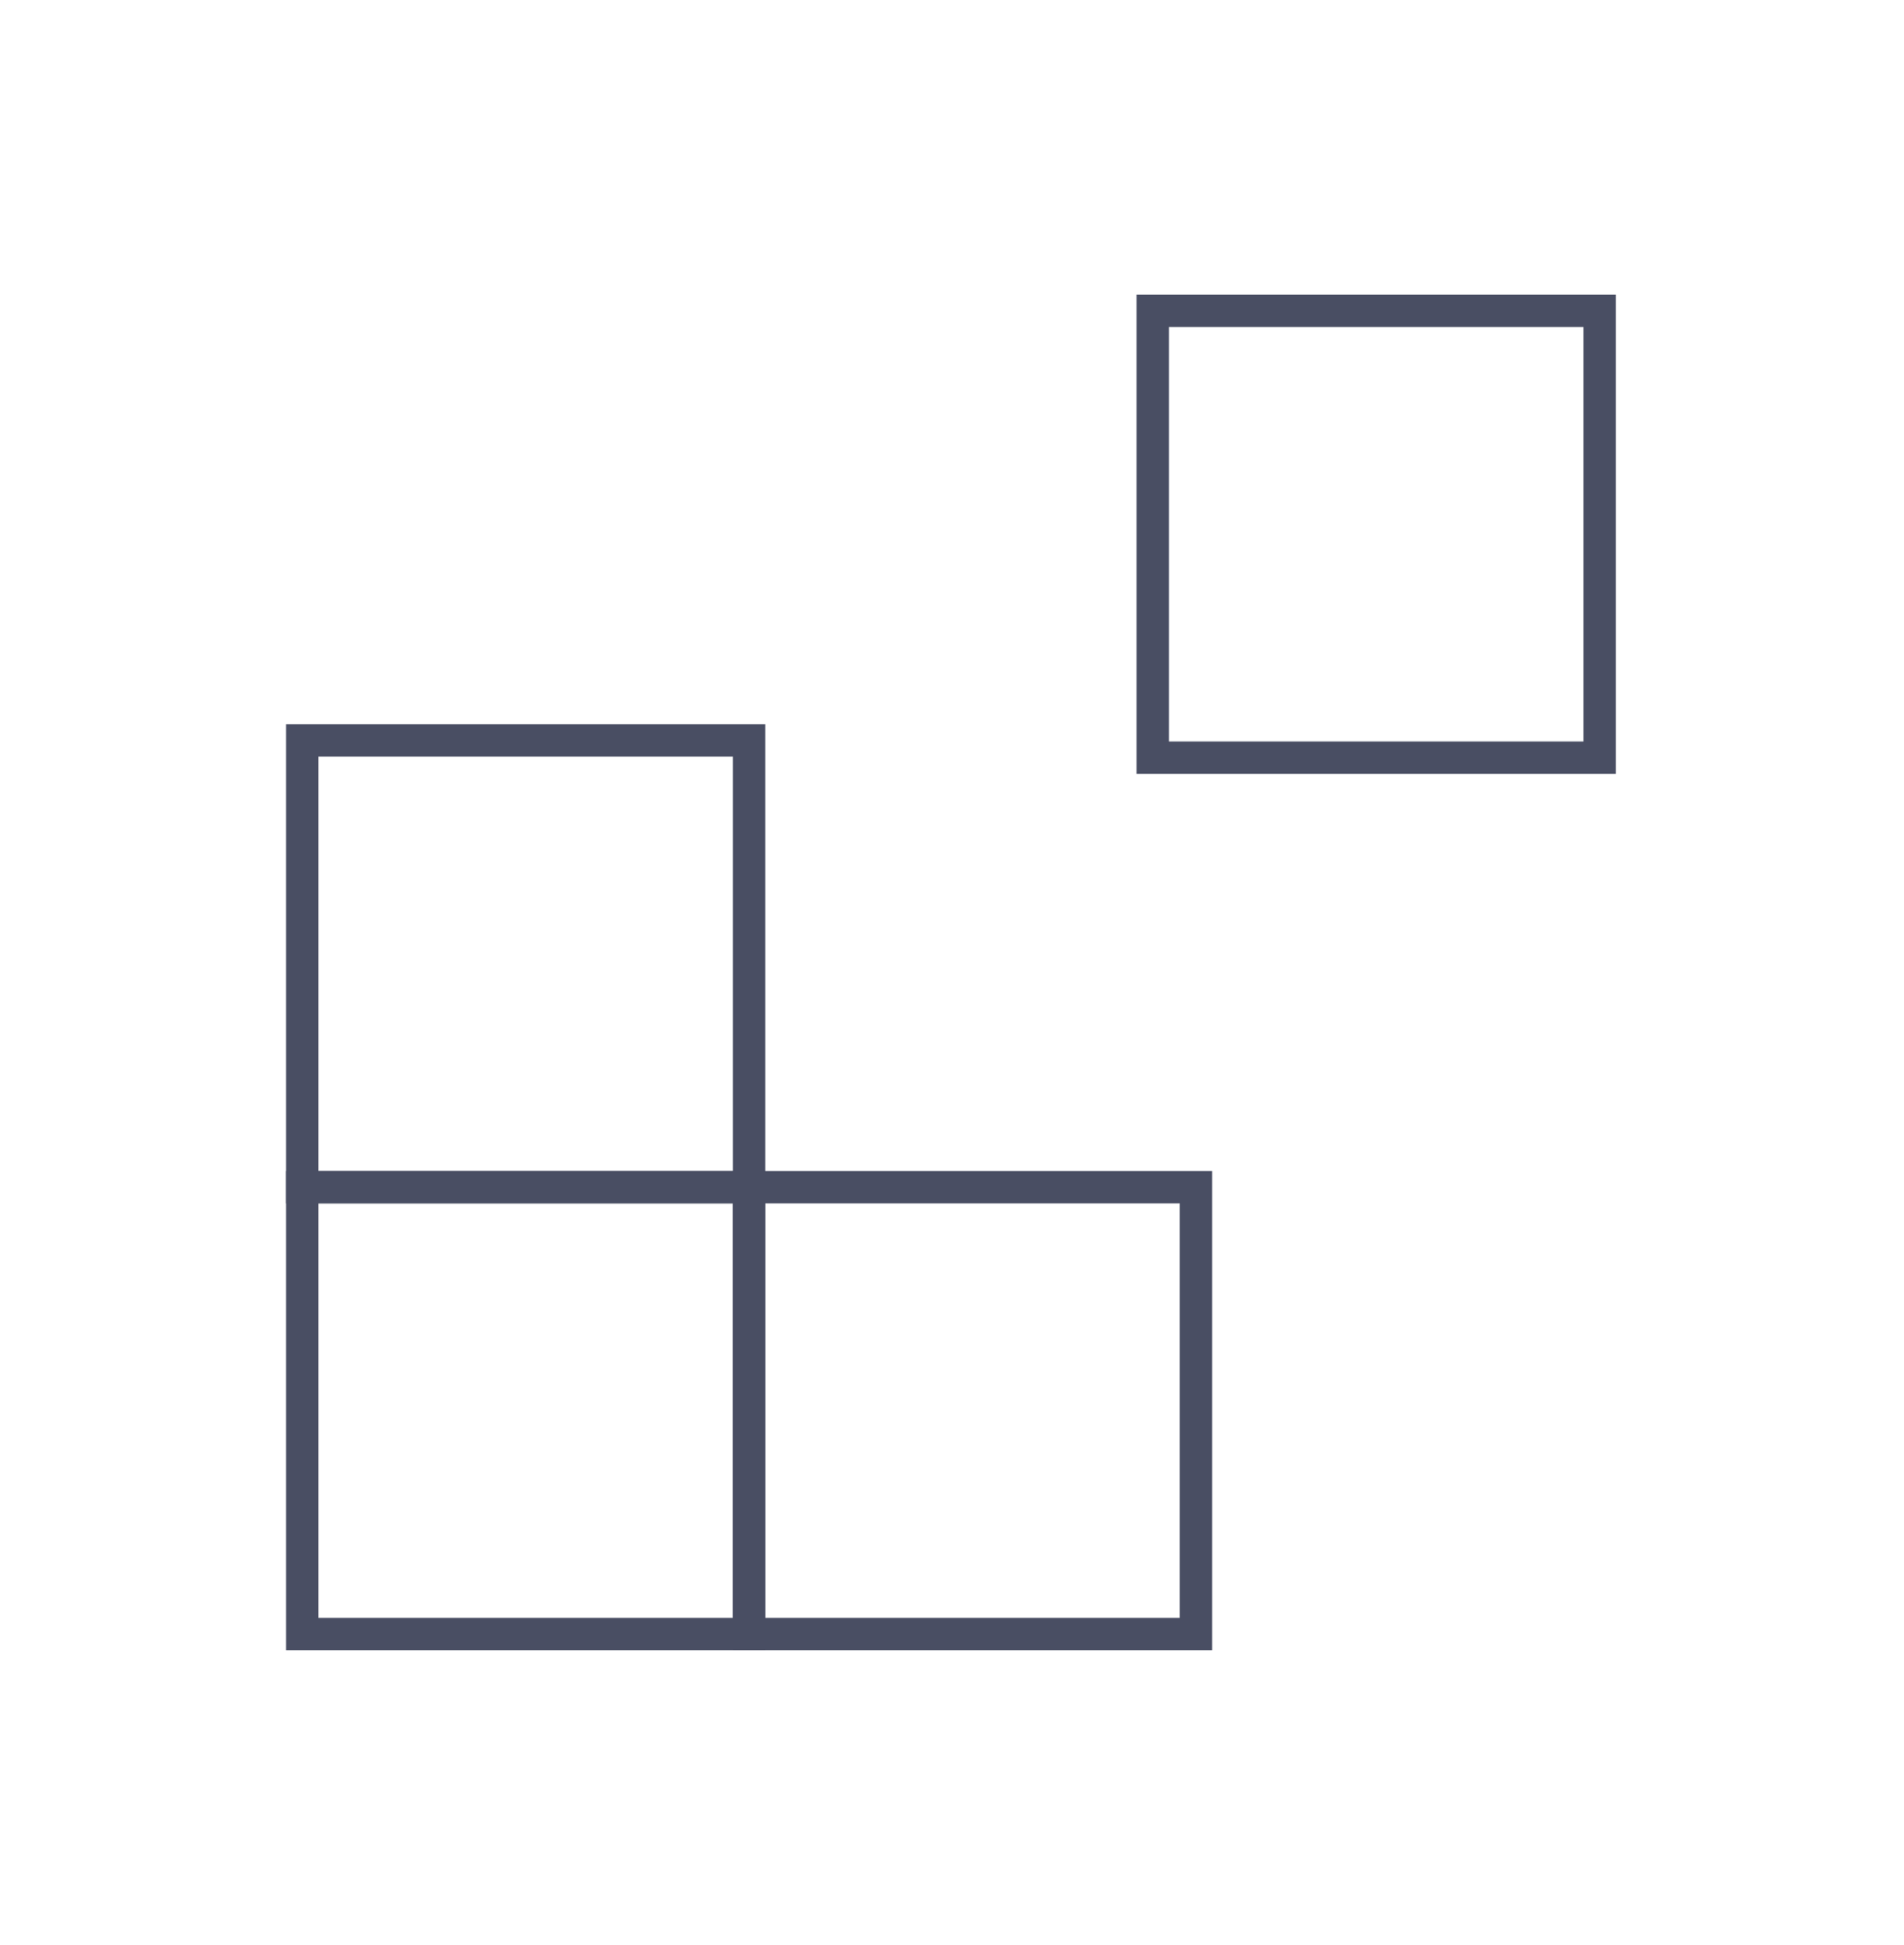 <?xml version="1.0" encoding="UTF-8"?>
<svg xmlns="http://www.w3.org/2000/svg" version="1.1" viewBox="0 0 88.2 90.1">
  <defs>
    <style>
      .cls-1 {
        fill: none;
        stroke: #494e63;
        stroke-miterlimit: 10;
        stroke-width: 1.5px;
      }
    </style>
  </defs>
  <g>
    <g id="Livello_1">
      <g id="Livello_1-2" data-name="Livello_1">
        <g id="Livello_1-2">
          <g id="Gruppe_202">
            <g id="Gruppe_201">
              <rect id="Rechteck_214" class="cls-1" x="14" y="34.3" width="20.7" height="20.7"></rect>
              <rect id="Rechteck_215" class="cls-1" x="14" y="55" width="20.7" height="20.7"></rect>
              <rect id="Rechteck_216" class="cls-1" x="34.7" y="55" width="20.7" height="20.7"></rect>
              <rect id="Rechteck_217" class="cls-1" x="53.4" y="14.4" width="20.7" height="20.7"></rect>
            </g>
          </g>
        </g>
      </g>
    </g>
  </g>
</svg>
